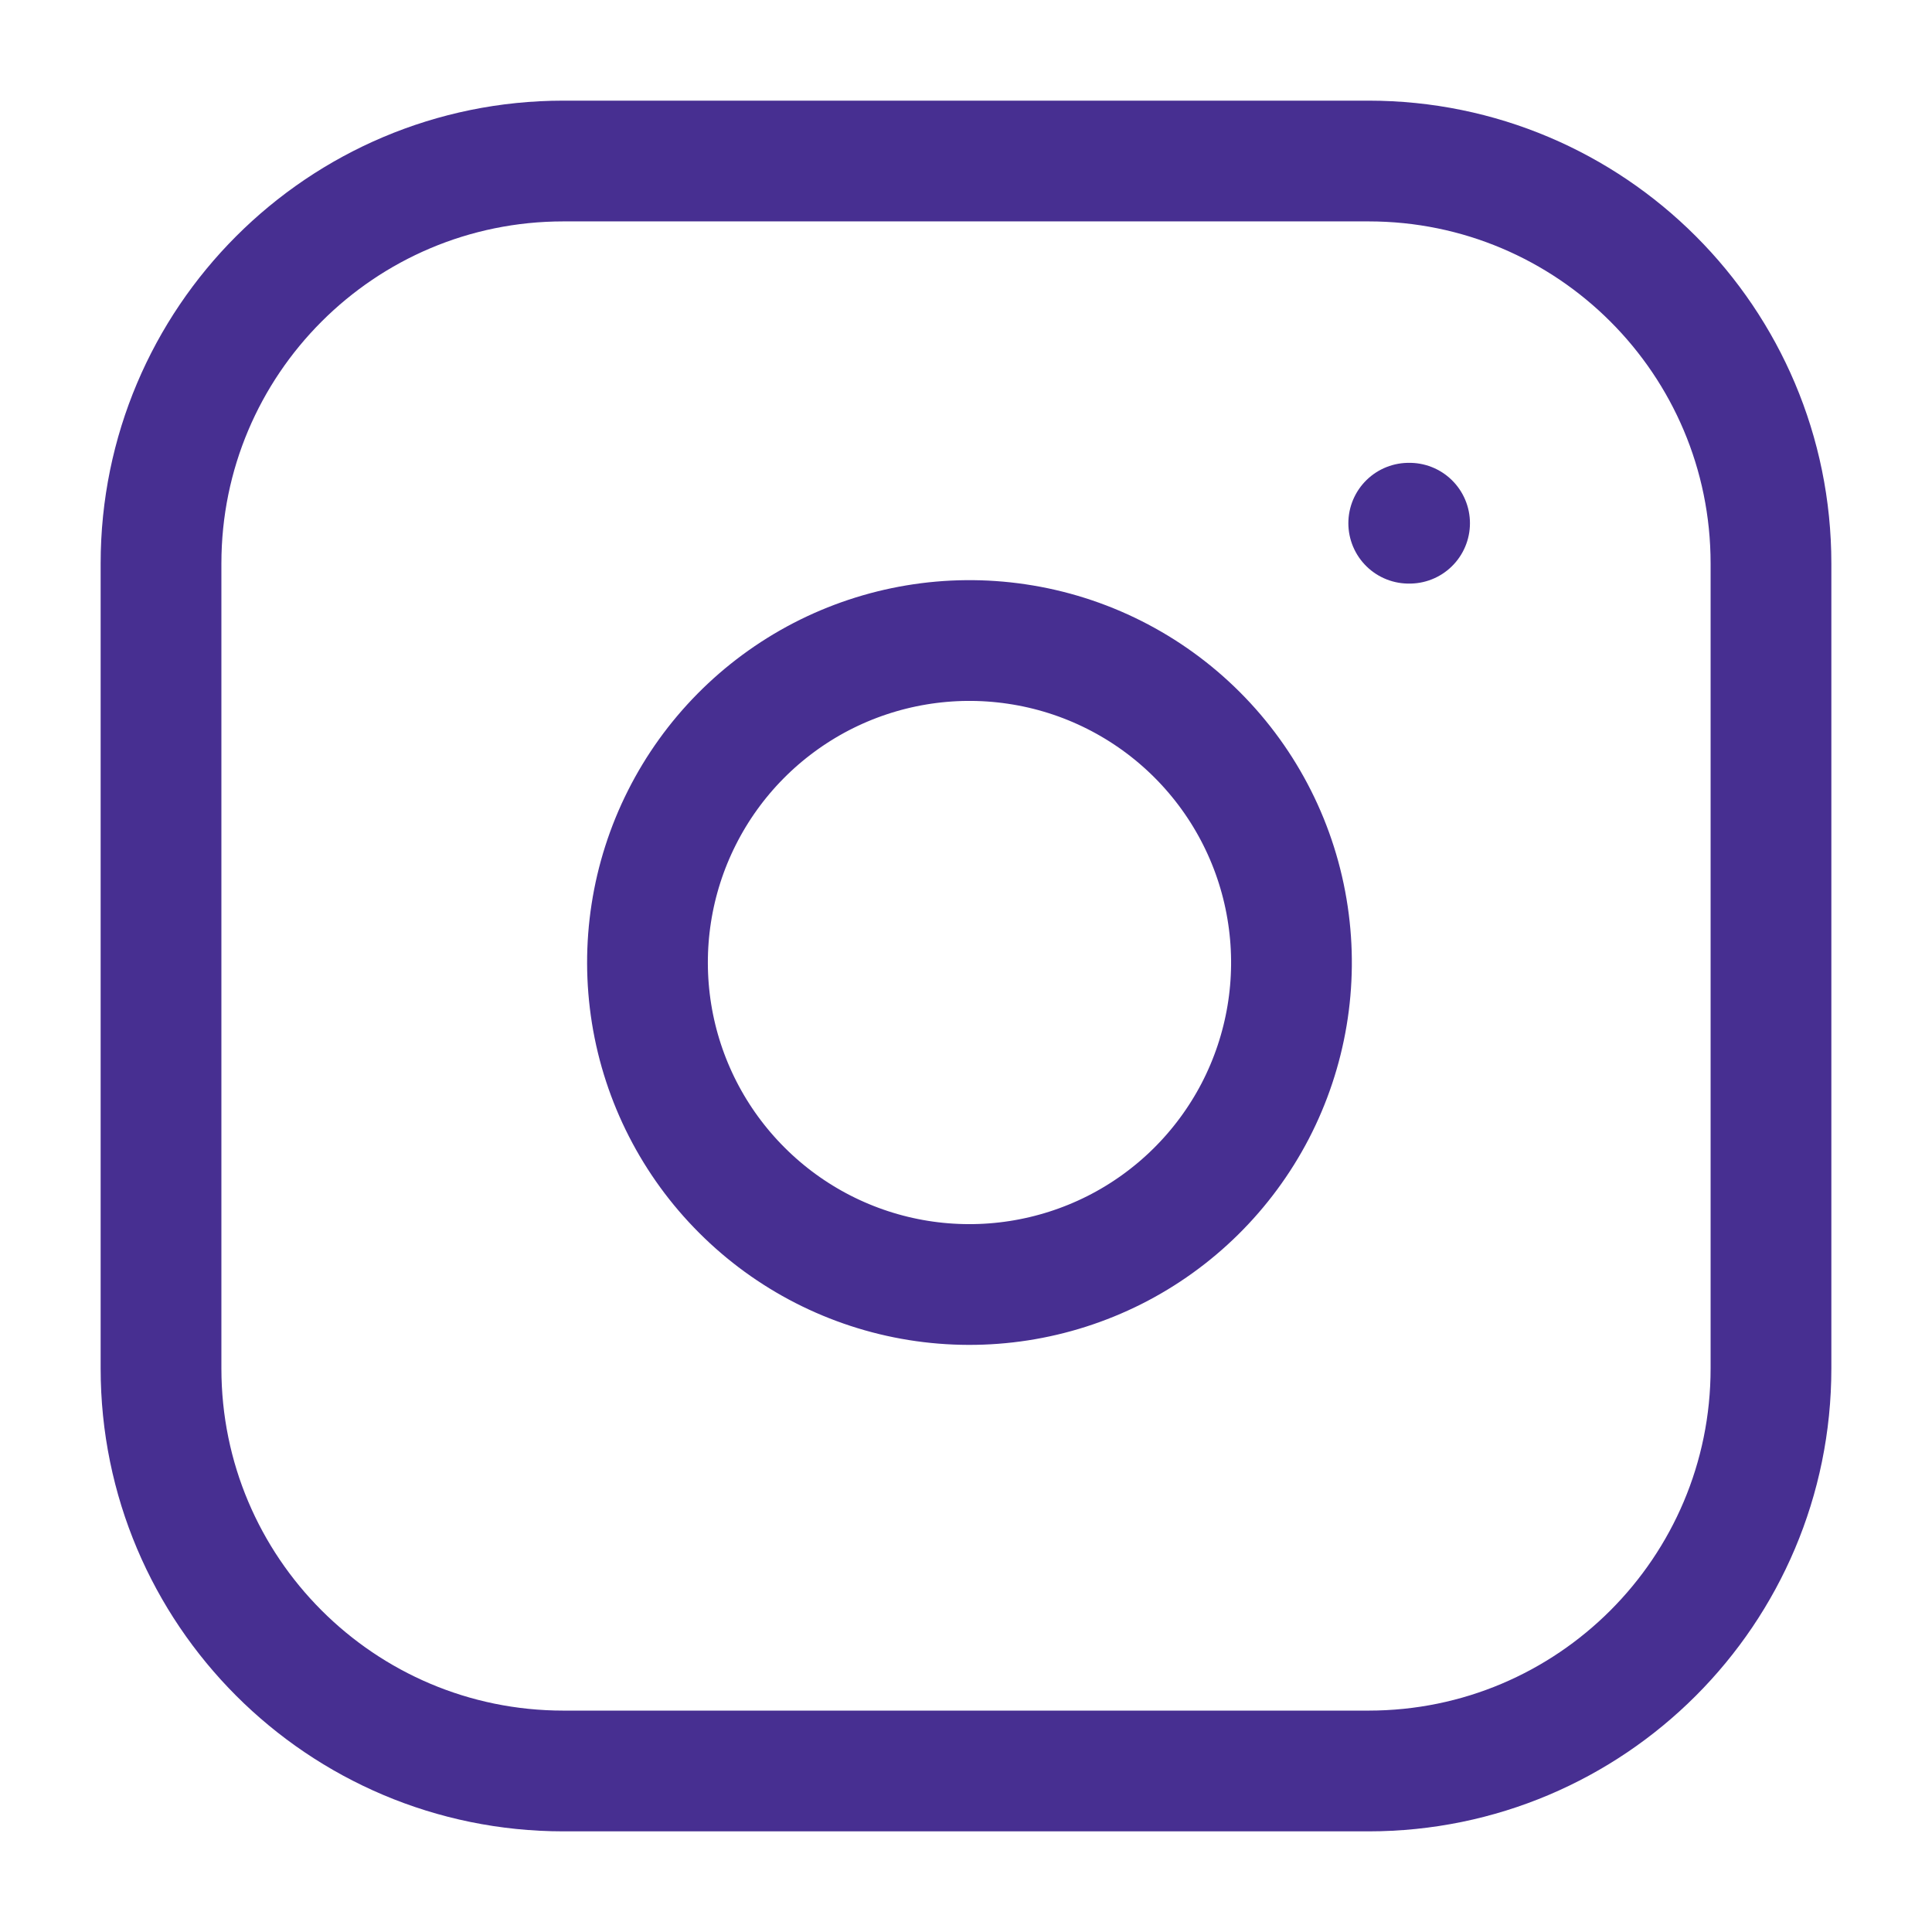 <svg width="32" height="32" viewBox="0 0 32 32" fill="none" xmlns="http://www.w3.org/2000/svg">
<path d="M22.667 2.667H9.333C5.651 2.667 2.667 5.651 2.667 9.333V22.666C2.667 26.348 5.651 29.333 9.333 29.333H22.667C26.349 29.333 29.333 26.348 29.333 22.666V9.333C29.333 5.651 26.349 2.667 22.667 2.667Z" stroke="#472F91" stroke-width="2" stroke-linecap="round" stroke-linejoin="round"/>
<path d="M21.333 15.16C21.498 16.27 21.308 17.403 20.792 18.399C20.275 19.394 19.457 20.202 18.456 20.706C17.453 21.21 16.318 21.386 15.21 21.208C14.103 21.03 13.08 20.507 12.287 19.713C11.493 18.92 10.97 17.897 10.792 16.79C10.614 15.682 10.789 14.546 11.294 13.544C11.798 12.542 12.606 11.725 13.601 11.208C14.597 10.692 15.73 10.502 16.84 10.667C17.972 10.834 19.02 11.362 19.829 12.171C20.638 12.98 21.166 14.028 21.333 15.16Z" stroke="#472F91" stroke-width="2" stroke-linecap="round" stroke-linejoin="round"/>
<path d="M23.333 8.666H23.347" stroke="#472F91" stroke-width="2" stroke-linecap="round" stroke-linejoin="round"/>
</svg>
